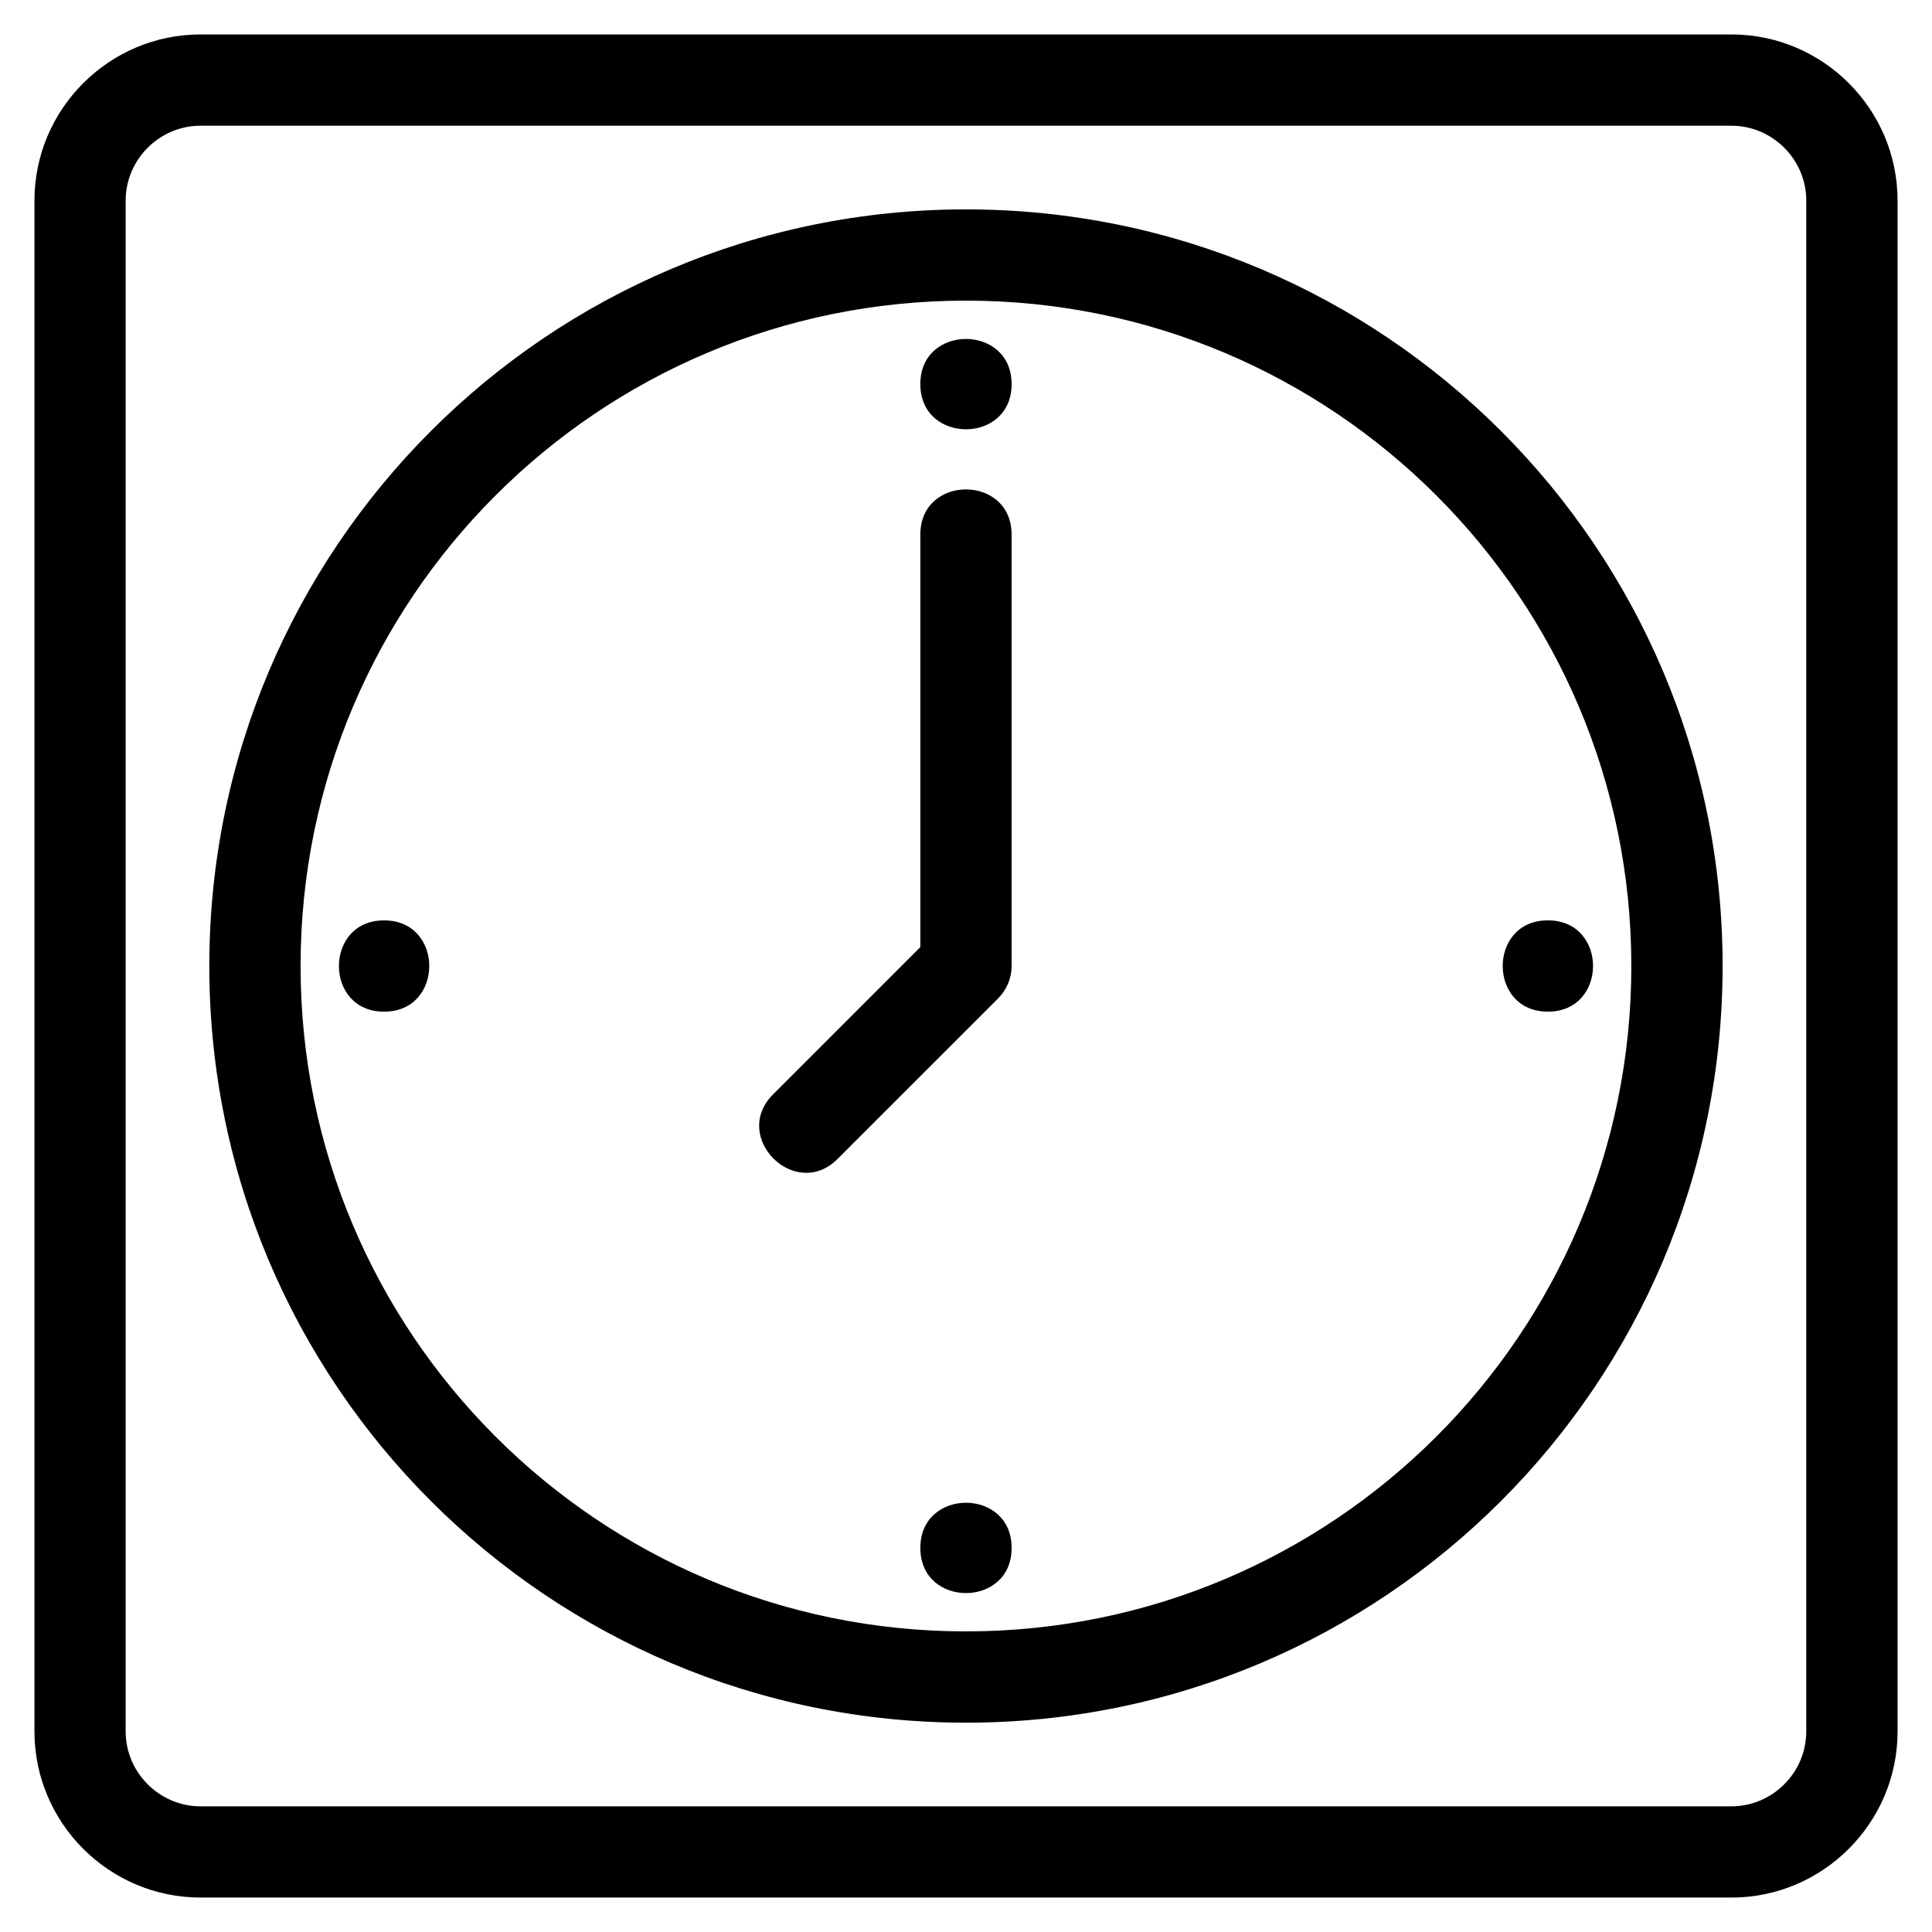 <?xml version="1.0" encoding="UTF-8"?>
<!-- Uploaded to: ICON Repo, www.iconrepo.com, Generator: ICON Repo Mixer Tools -->
<svg fill="#000000" width="800px" height="800px" version="1.1" viewBox="144 144 512 512" xmlns="http://www.w3.org/2000/svg">
 <path d="m153.13 197.14c0-24.23 19.781-44.012 44.012-44.012h405.72c24.23 0 44.012 19.781 44.012 44.012v405.72c0 24.23-19.781 44.012-44.012 44.012h-405.72c-24.23 0-44.012-19.781-44.012-44.012zm401.12 190.77c15.898 0 15.898 24.184 0 24.184h-0.094c-15.898 0-15.898-24.184 0-24.184zm-142.16 166.35c0 15.898-24.184 15.898-24.184 0v-0.094c0-15.898 24.184-15.898 24.184 0zm-166.35-142.16c-15.898 0-15.898-24.184 0-24.184h0.094c15.898 0 15.898 24.184 0 24.184zm142.16-166.35c0-15.898 24.184-15.898 24.184 0v0.094c0 15.898-24.184 15.898-24.184 0zm0 39.891c0-15.918 24.184-15.918 24.184 0v114.36c0 3.34-1.355 6.359-3.539 8.551l-42.582 42.578c-11.254 11.258-28.355-5.844-17.098-17.098l39.035-39.043zm12.09-86.152c110.75 0 200.52 89.77 200.52 200.52 0 110.74-89.777 200.52-200.52 200.52-110.74 0-200.52-89.777-200.52-200.52 0-110.74 89.777-200.52 200.52-200.52zm0 24.184c-97.387 0-176.33 78.945-176.33 176.33 0 97.387 78.945 176.33 176.33 176.33 97.387 0 176.33-78.945 176.33-176.33 0-97.387-78.945-176.33-176.33-176.33zm222.69-26.527c0-10.879-8.949-19.828-19.828-19.828h-405.72c-10.879 0-19.828 8.949-19.828 19.828v405.72c0 10.879 8.949 19.828 19.828 19.828h405.72c10.879 0 19.828-8.949 19.828-19.828z"/>
</svg>